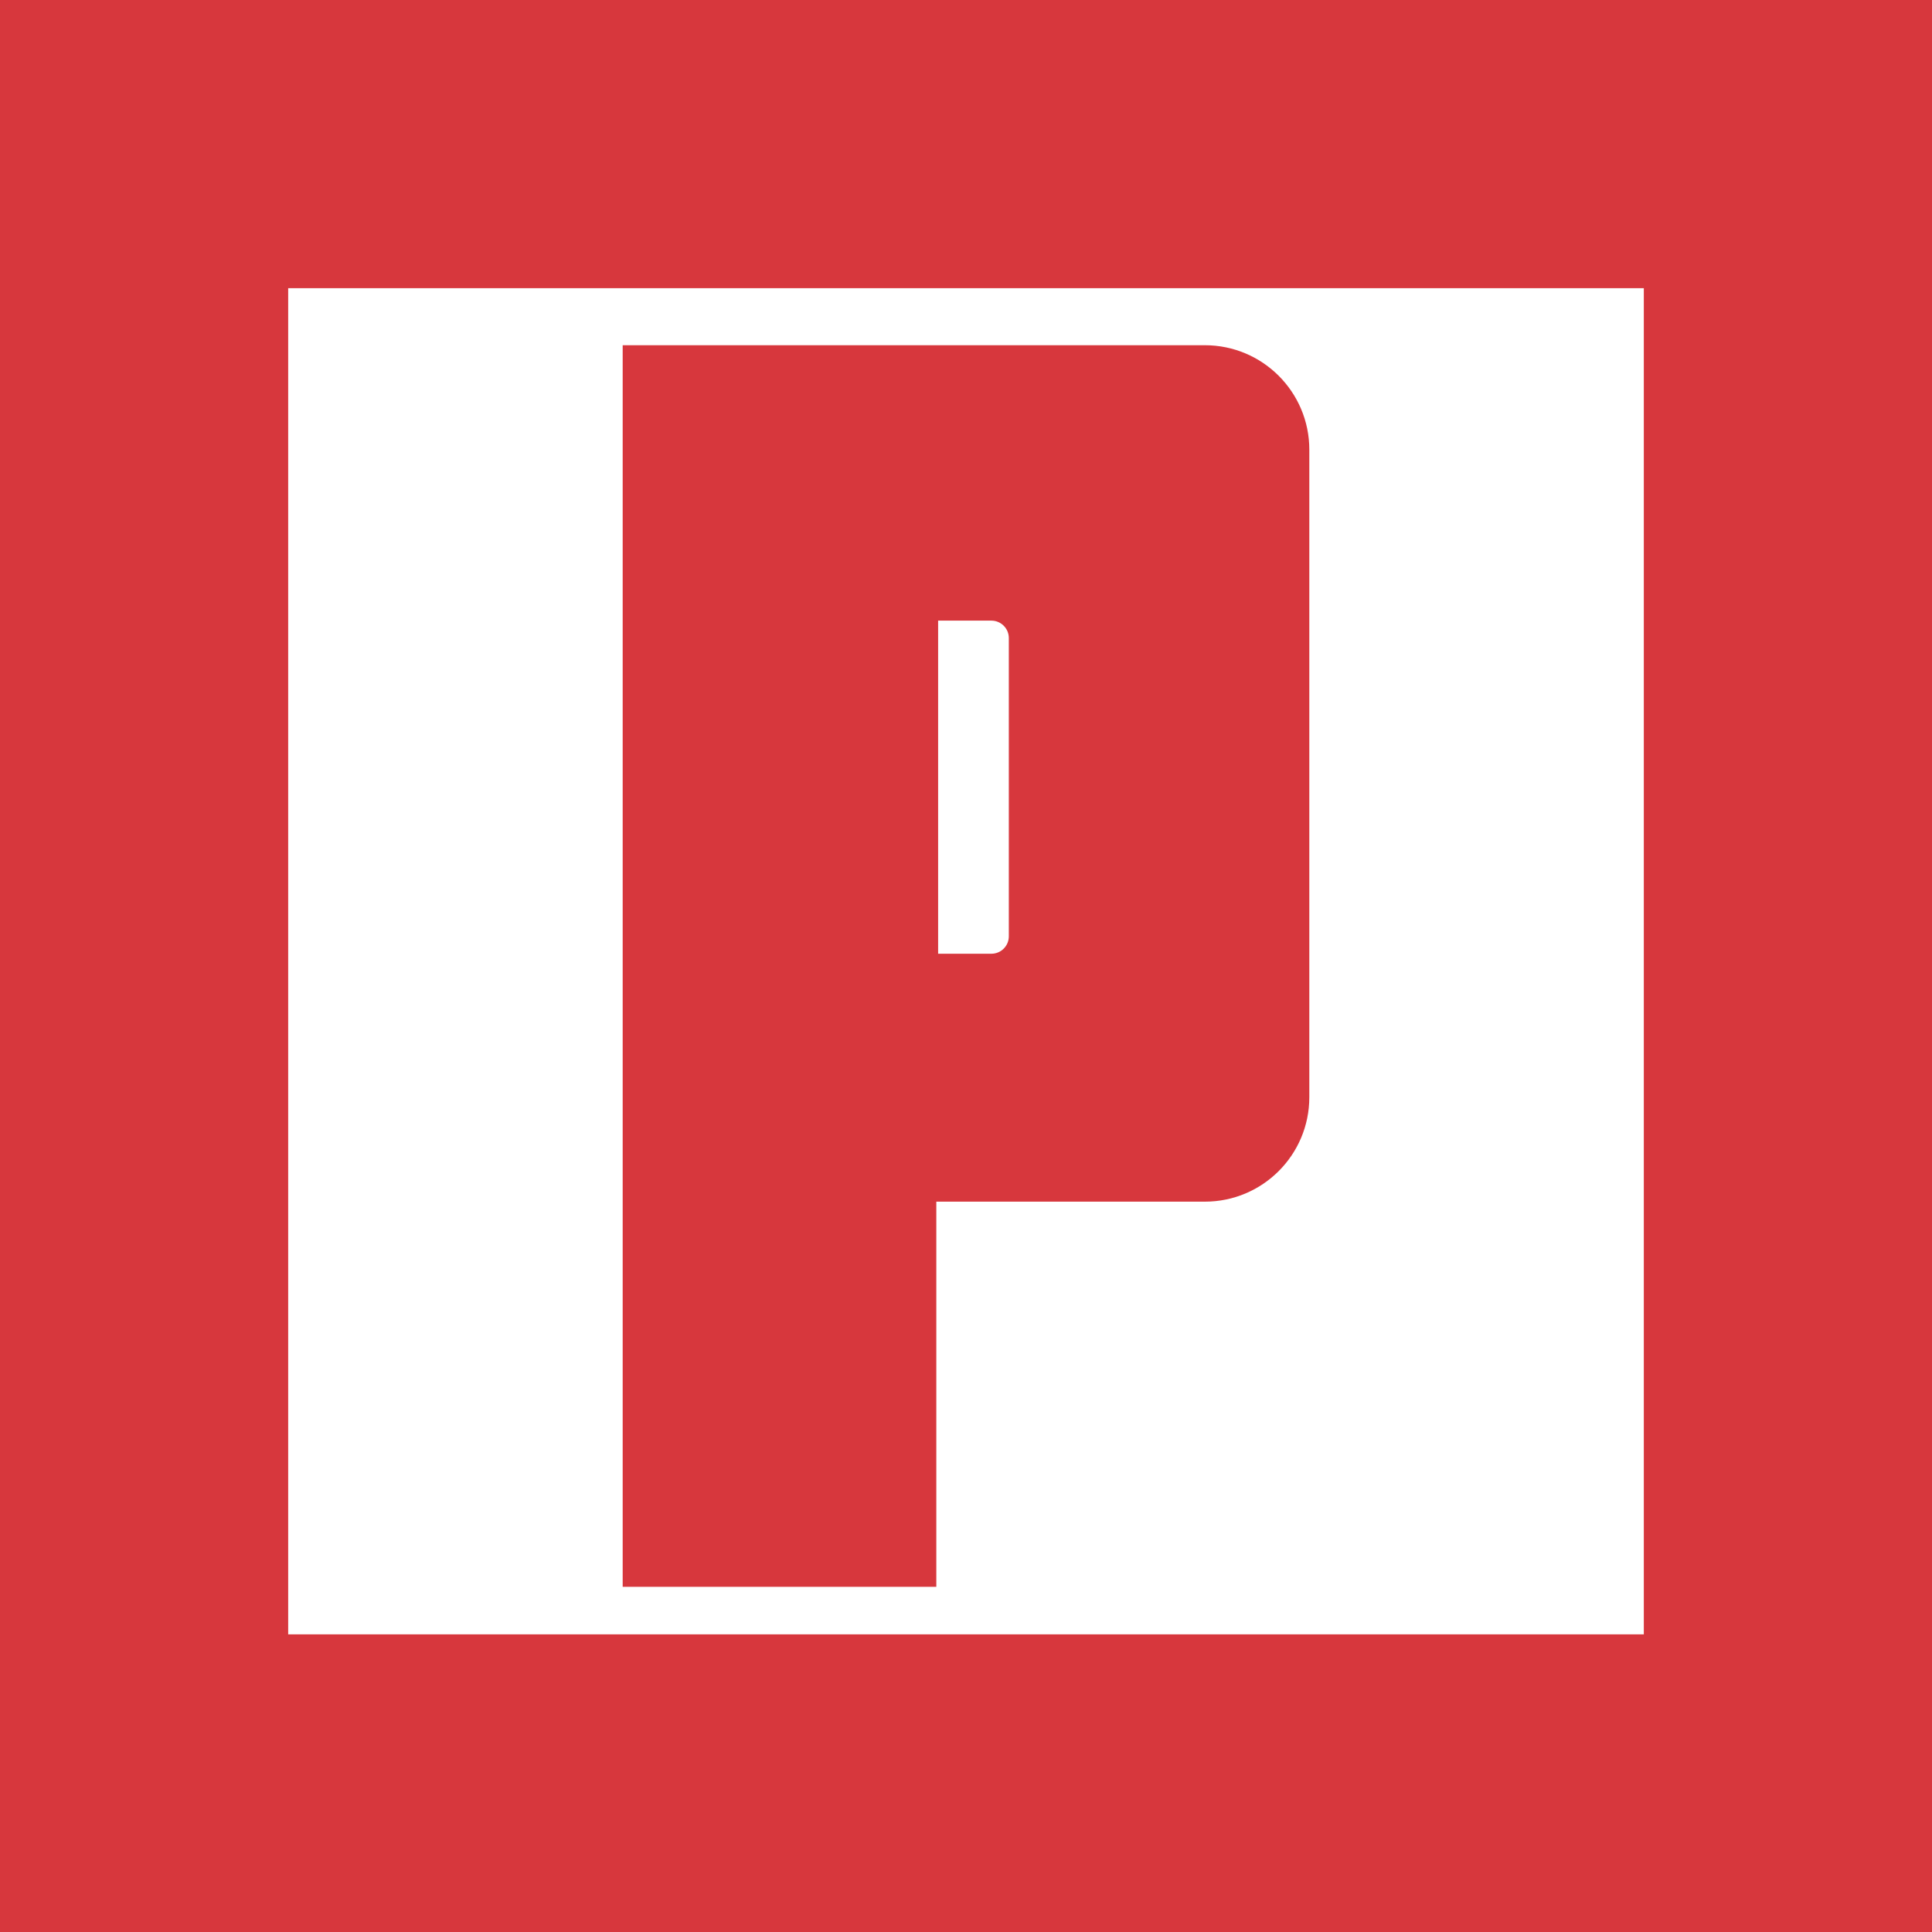 <svg viewBox="0 0 800 800" xmlns="http://www.w3.org/2000/svg" data-name="Layer 1" id="Layer_1">
  <defs>
    <style>
      .cls-1 {
        fill: #D7373D;
      }
    </style>
  </defs>
  <path d="m680.67,119.33v557.42H119.33V119.33h561.34ZM800,0H0v800h800V0Z" class="cls-1"></path>
  <path d="m257.84,142.95v514.11h129.87v-159.48h111.2c23.89,0,43.25-19.36,43.25-43.25V186.2c0-23.89-19.36-43.25-43.25-43.25h-241.07Zm152.68,251.97h-22.06v-137.93h22.06c3.98,0,7.21,3.23,7.21,7.21v123.51c0,3.98-3.23,7.21-7.21,7.21Z" class="cls-1"></path>
</svg>